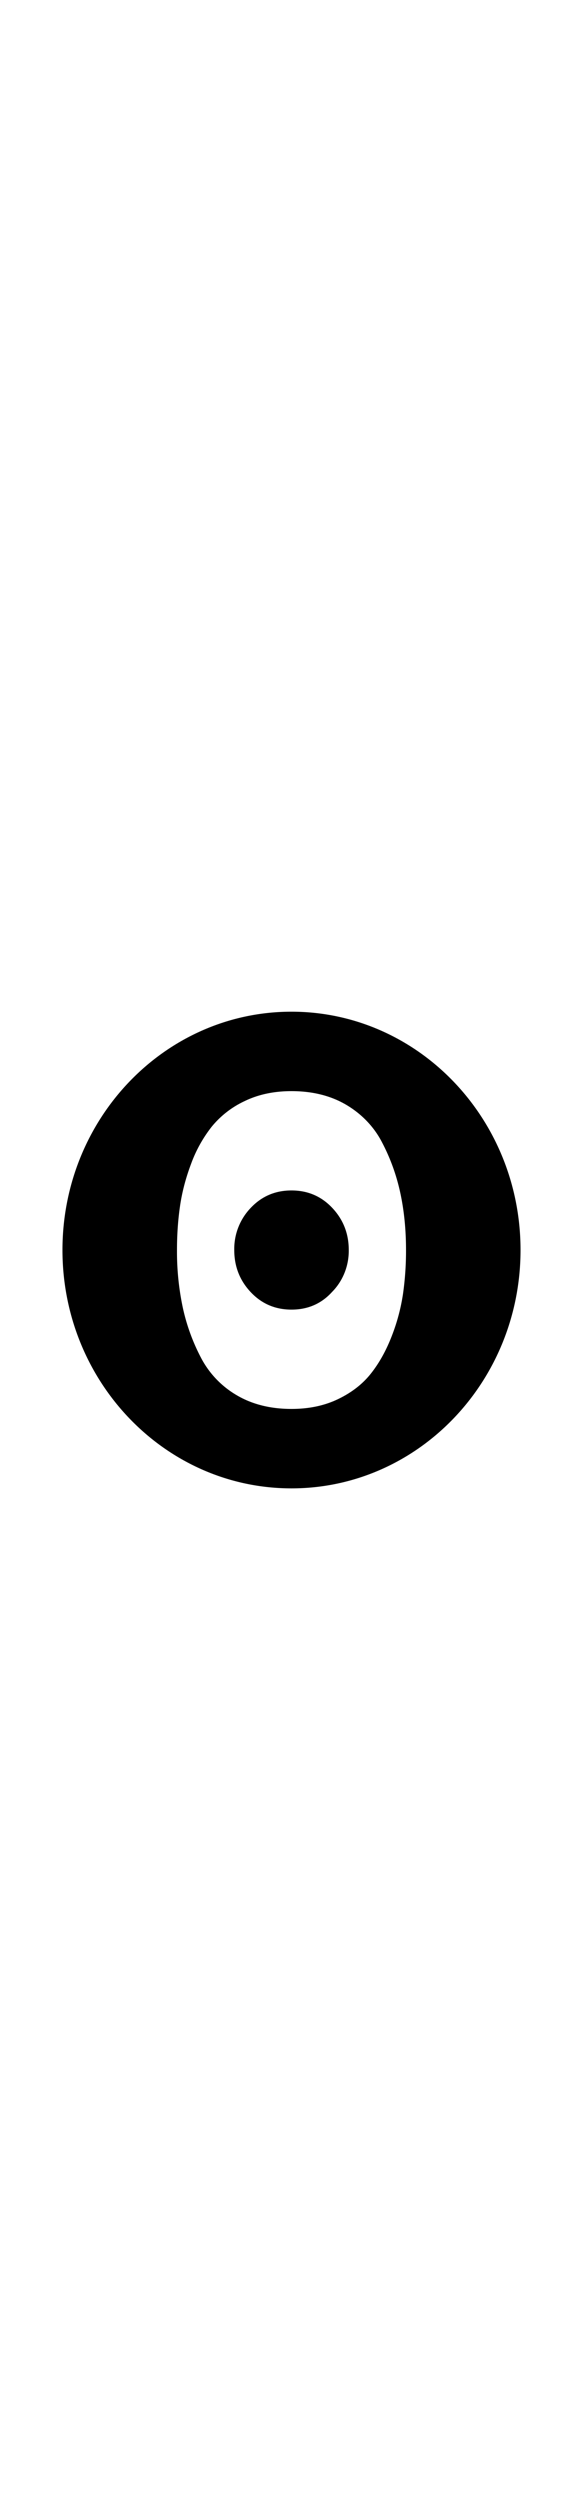 <svg viewBox="-3 0 28 28" height="120" fill="currentColor" color="#000" version="1.1" xmlns="http://www.w3.org/2000/svg" xmlns:xlink="http://www.w3.org/1999/xlink">
  <svg viewBox="0 0 25 28" width="22" height="28"><path d="M12.5 22.667c-1.154 0-2.154-.252-3-.754a5.091 5.091 0 01-1.945-2.048 10.801 10.801 0 01-.991-2.741A14.747 14.747 0 016.25 14c0-.83.054-1.624.164-2.382.108-.758.309-1.529.602-2.31a7.37 7.37 0 011.129-2.035 5.118 5.118 0 011.807-1.401c.746-.36 1.594-.539 2.548-.539 1.154 0 2.154.252 3 .754.843.501 1.517 1.21 1.945 2.048.452.861.782 1.775.991 2.741.209.965.314 2.007.314 3.124a16.7 16.7 0 01-.163 2.382 10.63 10.63 0 01-.615 2.31c-.302.782-.677 1.46-1.13 2.035-.451.575-1.05 1.042-1.794 1.401-.745.36-1.594.539-2.548.539zm2.206-6.373c.598-.6.93-1.43.919-2.294 0-.893-.299-1.658-.896-2.294-.598-.637-1.34-.956-2.229-.956s-1.631.319-2.23.956A3.236 3.236 0 009.376 14c0 .893.299 1.658.896 2.294.598.637 1.34.956 2.229.956s1.624-.319 2.206-.956zM12.5 27C19.403 27 25 21.18 25 14S19.403 1 12.5 1 0 6.82 0 14s5.597 13 12.5 13z"></path></svg></svg>